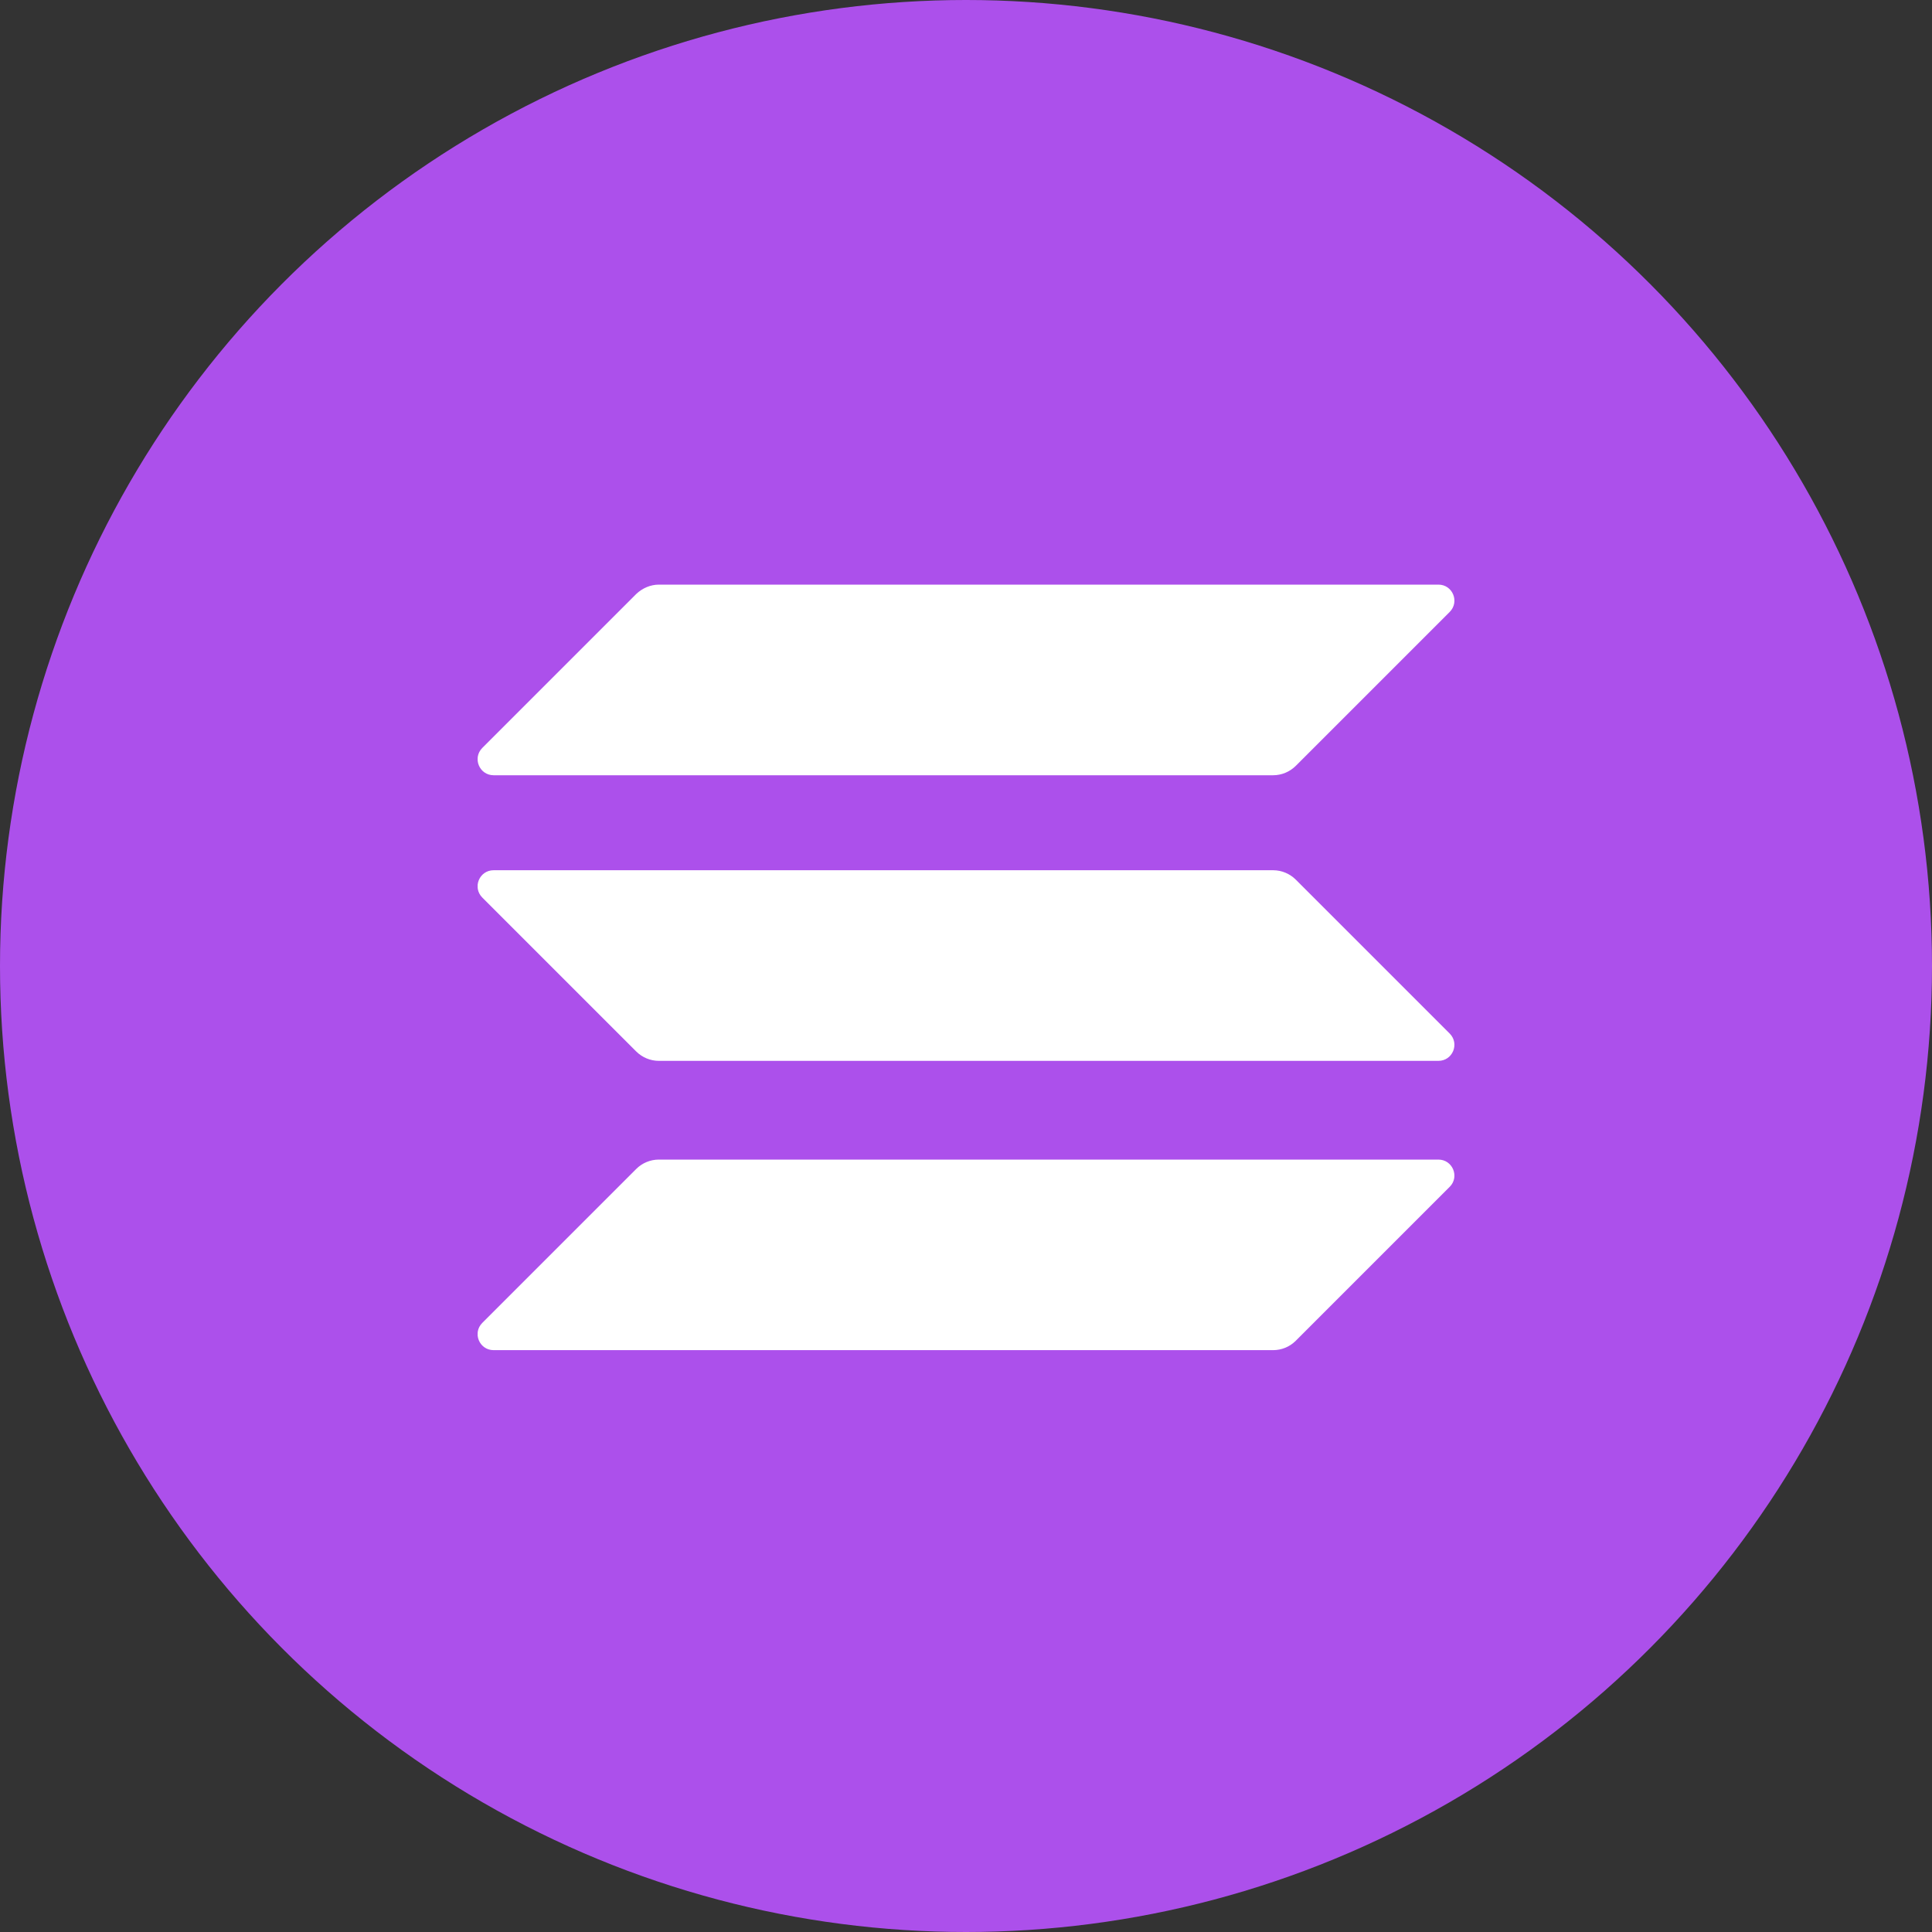 <svg width="30" height="30" viewBox="0 0 30 30" fill="none" xmlns="http://www.w3.org/2000/svg">
<rect x="0" y="0" width="30" height="30" fill="#333333" stroke="none"/>
<circle cx="15" cy="15" r="15" fill="#AC50EB"/>
<g clip-path="url(#clip0_2_1397)">
<path d="M9.88 18.151C9.972 18.059 10.098 18.006 10.231 18.006H22.335C22.557 18.006 22.667 18.273 22.511 18.429L20.12 20.82C20.028 20.912 19.902 20.965 19.769 20.965H7.665C7.443 20.965 7.333 20.698 7.489 20.542L9.88 18.151Z" fill="white"/>
<path d="M9.88 9.223C9.976 9.132 10.102 9.078 10.231 9.078H22.336C22.557 9.078 22.667 9.345 22.511 9.502L20.12 11.893C20.028 11.984 19.902 12.038 19.769 12.038H7.665C7.444 12.038 7.333 11.771 7.489 11.614L9.88 9.223Z" fill="white"/>
<path d="M20.12 13.658C20.028 13.567 19.902 13.513 19.769 13.513H7.665C7.443 13.513 7.333 13.78 7.489 13.937L9.88 16.328C9.972 16.419 10.098 16.473 10.231 16.473H22.335C22.557 16.473 22.667 16.206 22.511 16.049L20.12 13.658Z" fill="white"/>
</g>
<defs>
<clipPath id="clip0_2_1397">
<rect width="15.167" height="11.887" fill="white" transform="translate(7.417 9.078)"/>
</clipPath>
</defs>
</svg>
